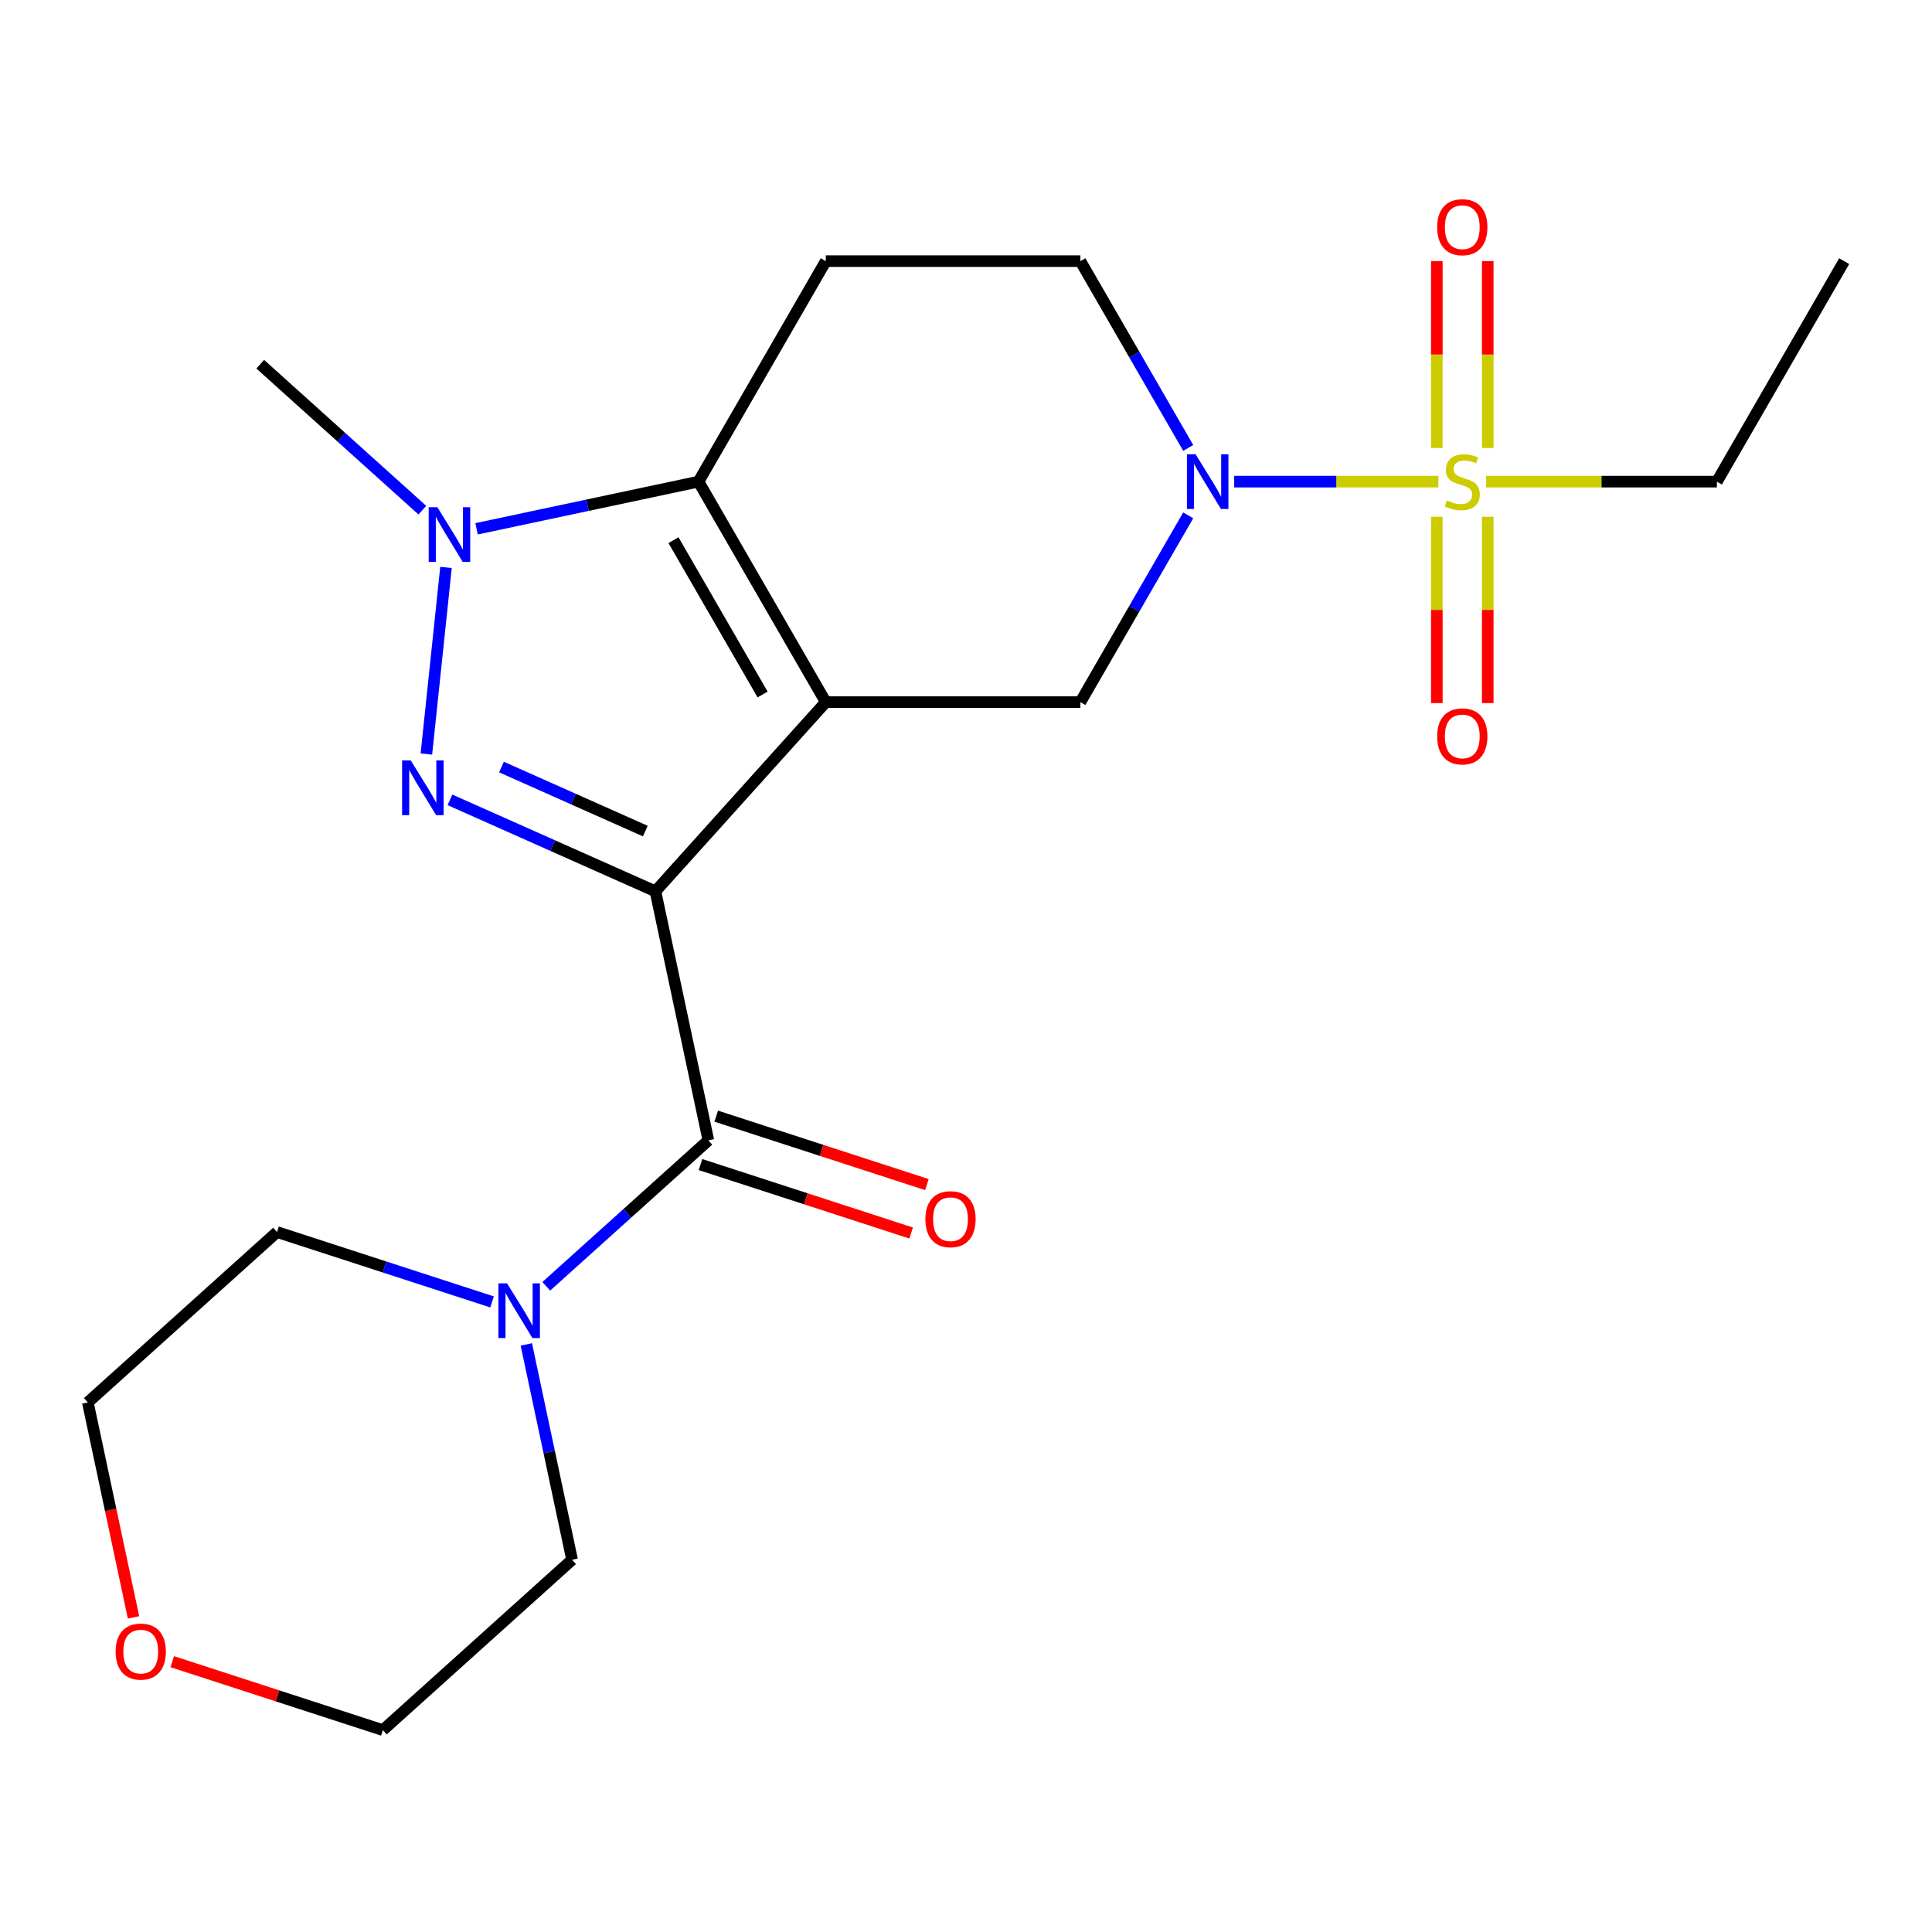 <?xml version='1.0' encoding='iso-8859-1'?>
<svg version='1.1' baseProfile='full'
              xmlns='http://www.w3.org/2000/svg'
                      xmlns:rdkit='http://www.rdkit.org/xml'
                      xmlns:xlink='http://www.w3.org/1999/xlink'
                  xml:space='preserve'
width='1000px' height='1000px' viewBox='0 0 1000 1000'>
<!-- END OF HEADER -->
<rect style='opacity:1.0;fill:#FFFFFF;stroke:none' width='1000' height='1000' x='0' y='0'> </rect>
<path class='bond-0' d='M 339.249,461.349 L 427.427,363.418' style='fill:none;fill-rule:evenodd;stroke:#000000;stroke-width:6px;stroke-linecap:butt;stroke-linejoin:miter;stroke-opacity:1' />
<path class='bond-1' d='M 339.249,461.349 L 286.073,437.674' style='fill:none;fill-rule:evenodd;stroke:#000000;stroke-width:6px;stroke-linecap:butt;stroke-linejoin:miter;stroke-opacity:1' />
<path class='bond-1' d='M 286.073,437.674 L 232.897,413.998' style='fill:none;fill-rule:evenodd;stroke:#0000FF;stroke-width:6px;stroke-linecap:butt;stroke-linejoin:miter;stroke-opacity:1' />
<path class='bond-1' d='M 334.016,430.169 L 296.793,413.596' style='fill:none;fill-rule:evenodd;stroke:#000000;stroke-width:6px;stroke-linecap:butt;stroke-linejoin:miter;stroke-opacity:1' />
<path class='bond-1' d='M 296.793,413.596 L 259.569,397.023' style='fill:none;fill-rule:evenodd;stroke:#0000FF;stroke-width:6px;stroke-linecap:butt;stroke-linejoin:miter;stroke-opacity:1' />
<path class='bond-5' d='M 339.249,461.349 L 366.647,590.249' style='fill:none;fill-rule:evenodd;stroke:#000000;stroke-width:6px;stroke-linecap:butt;stroke-linejoin:miter;stroke-opacity:1' />
<path class='bond-2' d='M 427.427,363.418 L 361.537,249.293' style='fill:none;fill-rule:evenodd;stroke:#000000;stroke-width:6px;stroke-linecap:butt;stroke-linejoin:miter;stroke-opacity:1' />
<path class='bond-2' d='M 394.718,359.477 L 348.595,279.59' style='fill:none;fill-rule:evenodd;stroke:#000000;stroke-width:6px;stroke-linecap:butt;stroke-linejoin:miter;stroke-opacity:1' />
<path class='bond-7' d='M 427.427,363.418 L 559.206,363.418' style='fill:none;fill-rule:evenodd;stroke:#000000;stroke-width:6px;stroke-linecap:butt;stroke-linejoin:miter;stroke-opacity:1' />
<path class='bond-4' d='M 220.697,390.295 L 230.848,293.707' style='fill:none;fill-rule:evenodd;stroke:#0000FF;stroke-width:6px;stroke-linecap:butt;stroke-linejoin:miter;stroke-opacity:1' />
<path class='bond-9' d='M 361.537,249.293 L 427.427,135.169' style='fill:none;fill-rule:evenodd;stroke:#000000;stroke-width:6px;stroke-linecap:butt;stroke-linejoin:miter;stroke-opacity:1' />
<path class='bond-22' d='M 361.537,249.293 L 304.104,261.501' style='fill:none;fill-rule:evenodd;stroke:#000000;stroke-width:6px;stroke-linecap:butt;stroke-linejoin:miter;stroke-opacity:1' />
<path class='bond-22' d='M 304.104,261.501 L 246.671,273.709' style='fill:none;fill-rule:evenodd;stroke:#0000FF;stroke-width:6px;stroke-linecap:butt;stroke-linejoin:miter;stroke-opacity:1' />
<path class='bond-3' d='M 744.501,249.293 L 691.661,249.293' style='fill:none;fill-rule:evenodd;stroke:#CCCC00;stroke-width:6px;stroke-linecap:butt;stroke-linejoin:miter;stroke-opacity:1' />
<path class='bond-3' d='M 691.661,249.293 L 638.821,249.293' style='fill:none;fill-rule:evenodd;stroke:#0000FF;stroke-width:6px;stroke-linecap:butt;stroke-linejoin:miter;stroke-opacity:1' />
<path class='bond-11' d='M 770.054,231.879 L 770.054,183.506' style='fill:none;fill-rule:evenodd;stroke:#CCCC00;stroke-width:6px;stroke-linecap:butt;stroke-linejoin:miter;stroke-opacity:1' />
<path class='bond-11' d='M 770.054,183.506 L 770.054,135.133' style='fill:none;fill-rule:evenodd;stroke:#FF0000;stroke-width:6px;stroke-linecap:butt;stroke-linejoin:miter;stroke-opacity:1' />
<path class='bond-11' d='M 743.698,231.879 L 743.698,183.506' style='fill:none;fill-rule:evenodd;stroke:#CCCC00;stroke-width:6px;stroke-linecap:butt;stroke-linejoin:miter;stroke-opacity:1' />
<path class='bond-11' d='M 743.698,183.506 L 743.698,135.133' style='fill:none;fill-rule:evenodd;stroke:#FF0000;stroke-width:6px;stroke-linecap:butt;stroke-linejoin:miter;stroke-opacity:1' />
<path class='bond-12' d='M 743.698,267.468 L 743.698,315.69' style='fill:none;fill-rule:evenodd;stroke:#CCCC00;stroke-width:6px;stroke-linecap:butt;stroke-linejoin:miter;stroke-opacity:1' />
<path class='bond-12' d='M 743.698,315.69 L 743.698,363.913' style='fill:none;fill-rule:evenodd;stroke:#FF0000;stroke-width:6px;stroke-linecap:butt;stroke-linejoin:miter;stroke-opacity:1' />
<path class='bond-12' d='M 770.054,267.468 L 770.054,315.69' style='fill:none;fill-rule:evenodd;stroke:#CCCC00;stroke-width:6px;stroke-linecap:butt;stroke-linejoin:miter;stroke-opacity:1' />
<path class='bond-12' d='M 770.054,315.69 L 770.054,363.913' style='fill:none;fill-rule:evenodd;stroke:#FF0000;stroke-width:6px;stroke-linecap:butt;stroke-linejoin:miter;stroke-opacity:1' />
<path class='bond-15' d='M 769.25,249.293 L 828.953,249.293' style='fill:none;fill-rule:evenodd;stroke:#CCCC00;stroke-width:6px;stroke-linecap:butt;stroke-linejoin:miter;stroke-opacity:1' />
<path class='bond-15' d='M 828.953,249.293 L 888.656,249.293' style='fill:none;fill-rule:evenodd;stroke:#000000;stroke-width:6px;stroke-linecap:butt;stroke-linejoin:miter;stroke-opacity:1' />
<path class='bond-16' d='M 218.602,264.055 L 176.654,226.284' style='fill:none;fill-rule:evenodd;stroke:#0000FF;stroke-width:6px;stroke-linecap:butt;stroke-linejoin:miter;stroke-opacity:1' />
<path class='bond-16' d='M 176.654,226.284 L 134.705,188.514' style='fill:none;fill-rule:evenodd;stroke:#000000;stroke-width:6px;stroke-linecap:butt;stroke-linejoin:miter;stroke-opacity:1' />
<path class='bond-8' d='M 366.647,590.249 L 324.699,628.02' style='fill:none;fill-rule:evenodd;stroke:#000000;stroke-width:6px;stroke-linecap:butt;stroke-linejoin:miter;stroke-opacity:1' />
<path class='bond-8' d='M 324.699,628.02 L 282.75,665.79' style='fill:none;fill-rule:evenodd;stroke:#0000FF;stroke-width:6px;stroke-linecap:butt;stroke-linejoin:miter;stroke-opacity:1' />
<path class='bond-13' d='M 362.575,602.782 L 417.093,620.496' style='fill:none;fill-rule:evenodd;stroke:#000000;stroke-width:6px;stroke-linecap:butt;stroke-linejoin:miter;stroke-opacity:1' />
<path class='bond-13' d='M 417.093,620.496 L 471.611,638.21' style='fill:none;fill-rule:evenodd;stroke:#FF0000;stroke-width:6px;stroke-linecap:butt;stroke-linejoin:miter;stroke-opacity:1' />
<path class='bond-13' d='M 370.72,577.716 L 425.237,595.43' style='fill:none;fill-rule:evenodd;stroke:#000000;stroke-width:6px;stroke-linecap:butt;stroke-linejoin:miter;stroke-opacity:1' />
<path class='bond-13' d='M 425.237,595.43 L 479.755,613.144' style='fill:none;fill-rule:evenodd;stroke:#FF0000;stroke-width:6px;stroke-linecap:butt;stroke-linejoin:miter;stroke-opacity:1' />
<path class='bond-6' d='M 615.019,266.748 L 587.113,315.083' style='fill:none;fill-rule:evenodd;stroke:#0000FF;stroke-width:6px;stroke-linecap:butt;stroke-linejoin:miter;stroke-opacity:1' />
<path class='bond-6' d='M 587.113,315.083 L 559.206,363.418' style='fill:none;fill-rule:evenodd;stroke:#000000;stroke-width:6px;stroke-linecap:butt;stroke-linejoin:miter;stroke-opacity:1' />
<path class='bond-10' d='M 615.019,231.839 L 587.113,183.504' style='fill:none;fill-rule:evenodd;stroke:#0000FF;stroke-width:6px;stroke-linecap:butt;stroke-linejoin:miter;stroke-opacity:1' />
<path class='bond-10' d='M 587.113,183.504 L 559.206,135.169' style='fill:none;fill-rule:evenodd;stroke:#000000;stroke-width:6px;stroke-linecap:butt;stroke-linejoin:miter;stroke-opacity:1' />
<path class='bond-17' d='M 272.426,695.881 L 284.27,751.604' style='fill:none;fill-rule:evenodd;stroke:#0000FF;stroke-width:6px;stroke-linecap:butt;stroke-linejoin:miter;stroke-opacity:1' />
<path class='bond-17' d='M 284.27,751.604 L 296.114,807.327' style='fill:none;fill-rule:evenodd;stroke:#000000;stroke-width:6px;stroke-linecap:butt;stroke-linejoin:miter;stroke-opacity:1' />
<path class='bond-18' d='M 254.681,673.867 L 199.034,655.786' style='fill:none;fill-rule:evenodd;stroke:#0000FF;stroke-width:6px;stroke-linecap:butt;stroke-linejoin:miter;stroke-opacity:1' />
<path class='bond-18' d='M 199.034,655.786 L 143.386,637.705' style='fill:none;fill-rule:evenodd;stroke:#000000;stroke-width:6px;stroke-linecap:butt;stroke-linejoin:miter;stroke-opacity:1' />
<path class='bond-24' d='M 427.427,135.169 L 559.206,135.169' style='fill:none;fill-rule:evenodd;stroke:#000000;stroke-width:6px;stroke-linecap:butt;stroke-linejoin:miter;stroke-opacity:1' />
<path class='bond-14' d='M 69.109,837.168 L 57.282,781.525' style='fill:none;fill-rule:evenodd;stroke:#FF0000;stroke-width:6px;stroke-linecap:butt;stroke-linejoin:miter;stroke-opacity:1' />
<path class='bond-14' d='M 57.282,781.525 L 45.455,725.883' style='fill:none;fill-rule:evenodd;stroke:#000000;stroke-width:6px;stroke-linecap:butt;stroke-linejoin:miter;stroke-opacity:1' />
<path class='bond-23' d='M 89.148,860.077 L 143.665,877.791' style='fill:none;fill-rule:evenodd;stroke:#FF0000;stroke-width:6px;stroke-linecap:butt;stroke-linejoin:miter;stroke-opacity:1' />
<path class='bond-23' d='M 143.665,877.791 L 198.183,895.505' style='fill:none;fill-rule:evenodd;stroke:#000000;stroke-width:6px;stroke-linecap:butt;stroke-linejoin:miter;stroke-opacity:1' />
<path class='bond-21' d='M 888.656,249.293 L 954.545,135.169' style='fill:none;fill-rule:evenodd;stroke:#000000;stroke-width:6px;stroke-linecap:butt;stroke-linejoin:miter;stroke-opacity:1' />
<path class='bond-20' d='M 296.114,807.327 L 198.183,895.505' style='fill:none;fill-rule:evenodd;stroke:#000000;stroke-width:6px;stroke-linecap:butt;stroke-linejoin:miter;stroke-opacity:1' />
<path class='bond-19' d='M 143.386,637.705 L 45.455,725.883' style='fill:none;fill-rule:evenodd;stroke:#000000;stroke-width:6px;stroke-linecap:butt;stroke-linejoin:miter;stroke-opacity:1' />
<path  class='atom-2' d='M 212.602 393.589
L 221.882 408.589
Q 222.802 410.069, 224.282 412.749
Q 225.762 415.429, 225.842 415.589
L 225.842 393.589
L 229.602 393.589
L 229.602 421.909
L 225.722 421.909
L 215.762 405.509
Q 214.602 403.589, 213.362 401.389
Q 212.162 399.189, 211.802 398.509
L 211.802 421.909
L 208.122 421.909
L 208.122 393.589
L 212.602 393.589
' fill='#0000FF'/>
<path  class='atom-4' d='M 748.876 259.013
Q 749.196 259.133, 750.516 259.693
Q 751.836 260.253, 753.276 260.613
Q 754.756 260.933, 756.196 260.933
Q 758.876 260.933, 760.436 259.653
Q 761.996 258.333, 761.996 256.053
Q 761.996 254.493, 761.196 253.533
Q 760.436 252.573, 759.236 252.053
Q 758.036 251.533, 756.036 250.933
Q 753.516 250.173, 751.996 249.453
Q 750.516 248.733, 749.436 247.213
Q 748.396 245.693, 748.396 243.133
Q 748.396 239.573, 750.796 237.373
Q 753.236 235.173, 758.036 235.173
Q 761.316 235.173, 765.036 236.733
L 764.116 239.813
Q 760.716 238.413, 758.156 238.413
Q 755.396 238.413, 753.876 239.573
Q 752.356 240.693, 752.396 242.653
Q 752.396 244.173, 753.156 245.093
Q 753.956 246.013, 755.076 246.533
Q 756.236 247.053, 758.156 247.653
Q 760.716 248.453, 762.236 249.253
Q 763.756 250.053, 764.836 251.693
Q 765.956 253.293, 765.956 256.053
Q 765.956 259.973, 763.316 262.093
Q 760.716 264.173, 756.356 264.173
Q 753.836 264.173, 751.916 263.613
Q 750.036 263.093, 747.796 262.173
L 748.876 259.013
' fill='#CCCC00'/>
<path  class='atom-5' d='M 226.377 262.532
L 235.657 277.532
Q 236.577 279.012, 238.057 281.692
Q 239.537 284.372, 239.617 284.532
L 239.617 262.532
L 243.377 262.532
L 243.377 290.852
L 239.497 290.852
L 229.537 274.452
Q 228.377 272.532, 227.137 270.332
Q 225.937 268.132, 225.577 267.452
L 225.577 290.852
L 221.897 290.852
L 221.897 262.532
L 226.377 262.532
' fill='#0000FF'/>
<path  class='atom-7' d='M 618.836 235.133
L 628.116 250.133
Q 629.036 251.613, 630.516 254.293
Q 631.996 256.973, 632.076 257.133
L 632.076 235.133
L 635.836 235.133
L 635.836 263.453
L 631.956 263.453
L 621.996 247.053
Q 620.836 245.133, 619.596 242.933
Q 618.396 240.733, 618.036 240.053
L 618.036 263.453
L 614.356 263.453
L 614.356 235.133
L 618.836 235.133
' fill='#0000FF'/>
<path  class='atom-9' d='M 262.456 664.267
L 271.736 679.267
Q 272.656 680.747, 274.136 683.427
Q 275.616 686.107, 275.696 686.267
L 275.696 664.267
L 279.456 664.267
L 279.456 692.587
L 275.576 692.587
L 265.616 676.187
Q 264.456 674.267, 263.216 672.067
Q 262.016 669.867, 261.656 669.187
L 261.656 692.587
L 257.976 692.587
L 257.976 664.267
L 262.456 664.267
' fill='#0000FF'/>
<path  class='atom-12' d='M 743.876 117.593
Q 743.876 110.793, 747.236 106.993
Q 750.596 103.193, 756.876 103.193
Q 763.156 103.193, 766.516 106.993
Q 769.876 110.793, 769.876 117.593
Q 769.876 124.473, 766.476 128.393
Q 763.076 132.273, 756.876 132.273
Q 750.636 132.273, 747.236 128.393
Q 743.876 124.513, 743.876 117.593
M 756.876 129.073
Q 761.196 129.073, 763.516 126.193
Q 765.876 123.273, 765.876 117.593
Q 765.876 112.033, 763.516 109.233
Q 761.196 106.393, 756.876 106.393
Q 752.556 106.393, 750.196 109.193
Q 747.876 111.993, 747.876 117.593
Q 747.876 123.313, 750.196 126.193
Q 752.556 129.073, 756.876 129.073
' fill='#FF0000'/>
<path  class='atom-13' d='M 743.876 381.153
Q 743.876 374.353, 747.236 370.553
Q 750.596 366.753, 756.876 366.753
Q 763.156 366.753, 766.516 370.553
Q 769.876 374.353, 769.876 381.153
Q 769.876 388.033, 766.476 391.953
Q 763.076 395.833, 756.876 395.833
Q 750.636 395.833, 747.236 391.953
Q 743.876 388.073, 743.876 381.153
M 756.876 392.633
Q 761.196 392.633, 763.516 389.753
Q 765.876 386.833, 765.876 381.153
Q 765.876 375.593, 763.516 372.793
Q 761.196 369.953, 756.876 369.953
Q 752.556 369.953, 750.196 372.753
Q 747.876 375.553, 747.876 381.153
Q 747.876 386.873, 750.196 389.753
Q 752.556 392.633, 756.876 392.633
' fill='#FF0000'/>
<path  class='atom-14' d='M 478.977 631.051
Q 478.977 624.251, 482.337 620.451
Q 485.697 616.651, 491.977 616.651
Q 498.257 616.651, 501.617 620.451
Q 504.977 624.251, 504.977 631.051
Q 504.977 637.931, 501.577 641.851
Q 498.177 645.731, 491.977 645.731
Q 485.737 645.731, 482.337 641.851
Q 478.977 637.971, 478.977 631.051
M 491.977 642.531
Q 496.297 642.531, 498.617 639.651
Q 500.977 636.731, 500.977 631.051
Q 500.977 625.491, 498.617 622.691
Q 496.297 619.851, 491.977 619.851
Q 487.657 619.851, 485.297 622.651
Q 482.977 625.451, 482.977 631.051
Q 482.977 636.771, 485.297 639.651
Q 487.657 642.531, 491.977 642.531
' fill='#FF0000'/>
<path  class='atom-15' d='M 59.853 854.863
Q 59.853 848.063, 63.213 844.263
Q 66.573 840.463, 72.853 840.463
Q 79.133 840.463, 82.493 844.263
Q 85.853 848.063, 85.853 854.863
Q 85.853 861.743, 82.453 865.663
Q 79.053 869.543, 72.853 869.543
Q 66.613 869.543, 63.213 865.663
Q 59.853 861.783, 59.853 854.863
M 72.853 866.343
Q 77.173 866.343, 79.493 863.463
Q 81.853 860.543, 81.853 854.863
Q 81.853 849.303, 79.493 846.503
Q 77.173 843.663, 72.853 843.663
Q 68.533 843.663, 66.173 846.463
Q 63.853 849.263, 63.853 854.863
Q 63.853 860.583, 66.173 863.463
Q 68.533 866.343, 72.853 866.343
' fill='#FF0000'/>
</svg>
